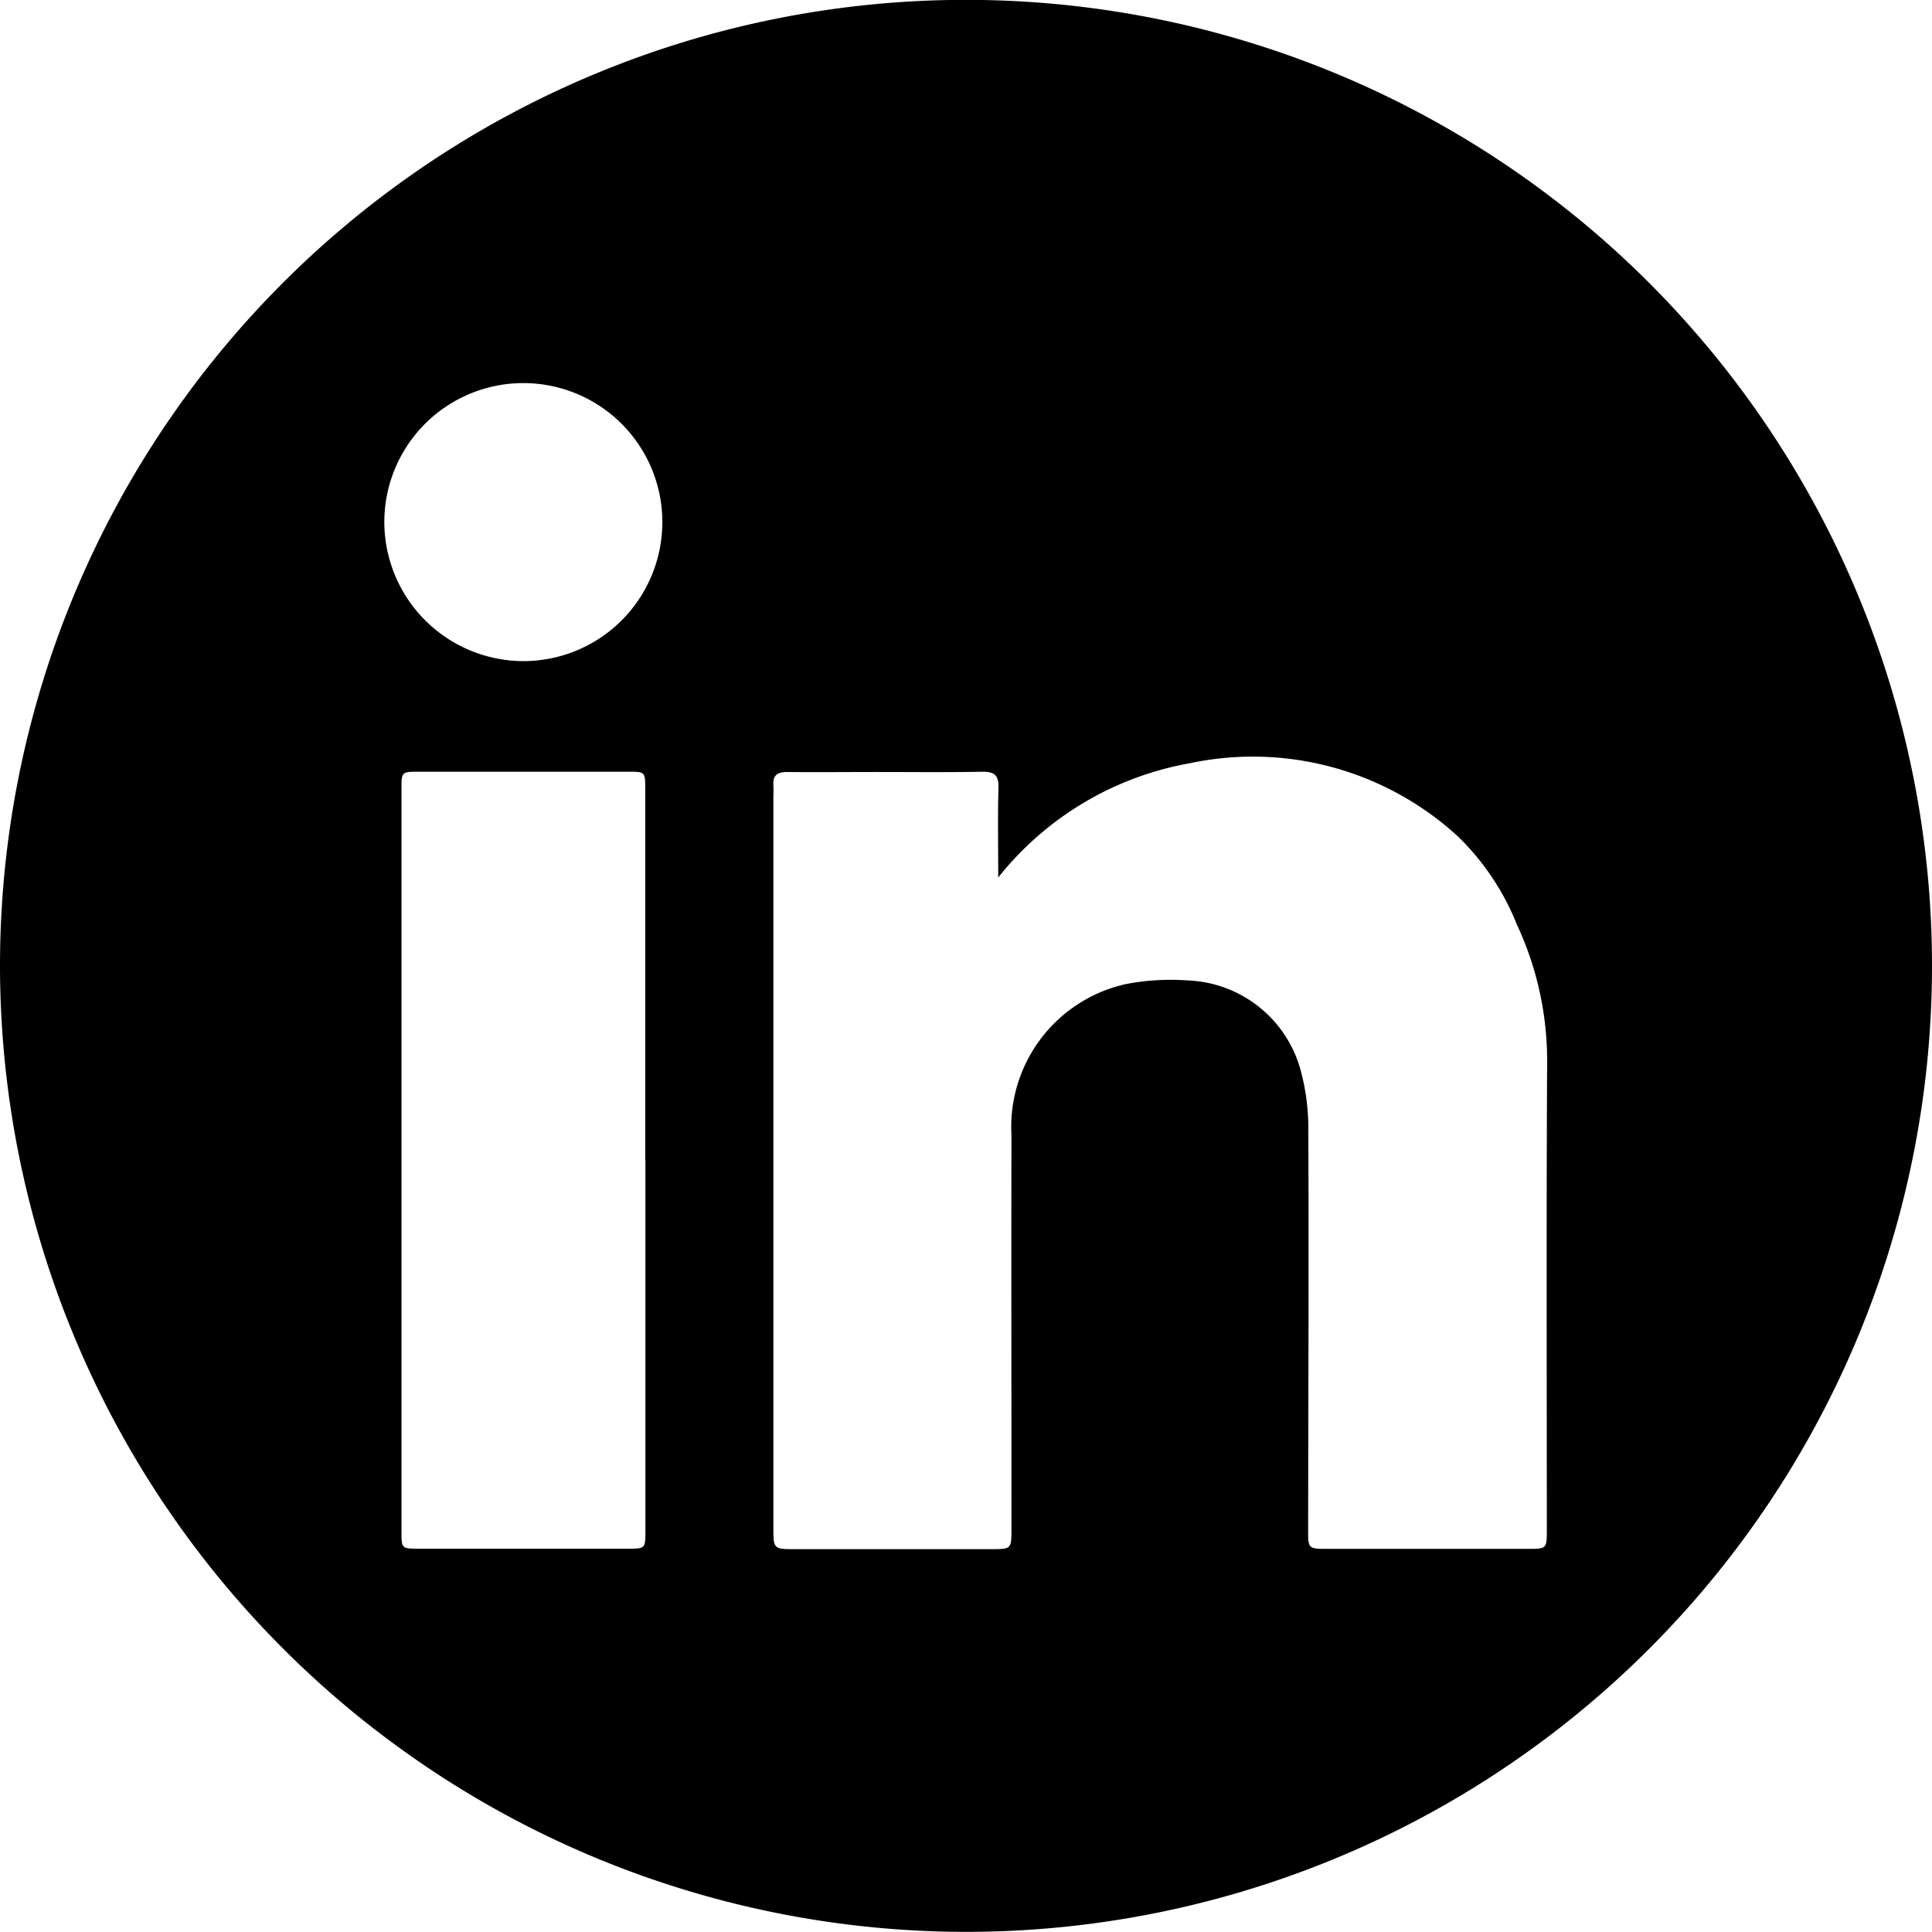 <svg id="Group_109" data-name="Group 109" xmlns="http://www.w3.org/2000/svg" xmlns:xlink="http://www.w3.org/1999/xlink" width="47.254" height="47.251" viewBox="0 0 47.254 47.251">
  <defs>
    <clipPath id="clip-path">
      <rect id="Rectangle_132" data-name="Rectangle 132" width="47.254" height="47.251" fill="none"/>
    </clipPath>
  </defs>
  <g id="Group_108" data-name="Group 108" clip-path="url(#clip-path)">
    <path id="Path_413" data-name="Path 413" d="M0,23.612A23.627,23.627,0,1,1,23.214,47.247,23.647,23.647,0,0,1,0,23.612M24.415,21.47c0-.785-.014-1.5.006-2.2.009-.315-.106-.4-.406-.394-.862.016-1.724.006-2.586.006-.724,0-1.448.008-2.171,0-.246,0-.359.079-.342.328.007.106,0,.213,0,.319q0,6.4,0,12.8,0,2.506,0,5.012c0,.549,0,.549.533.549h4.79c.5,0,.5,0,.5-.514q0-.351,0-.7c0-2.969-.007-5.937,0-8.906a3.58,3.58,0,0,1,2.795-3.7,5.762,5.762,0,0,1,1.52-.09A2.979,2.979,0,0,1,31.8,26.135a5.38,5.38,0,0,1,.2,1.476c.013,3.266,0,6.533-.005,9.8,0,.471,0,.471.48.472h4.885c.473,0,.473,0,.473-.473,0-3.809-.013-7.618.008-11.427a7.881,7.881,0,0,0-.738-3.365,6.225,6.225,0,0,0-1.444-2.16A7.421,7.421,0,0,0,29.1,18.668a7.706,7.706,0,0,0-4.689,2.8m-8.629,6.905q0-4.533,0-9.067c0-.43,0-.431-.421-.431h-5.11c-.428,0-.431,0-.431.422q0,9.083,0,18.165c0,.415,0,.416.437.417H15.34c.444,0,.446,0,.446-.439q0-4.533,0-9.067M12.8,16.17a3.4,3.4,0,1,0-3.4-3.419,3.409,3.409,0,0,0,3.4,3.419" transform="translate(0 0)"/>
  </g>
</svg>
